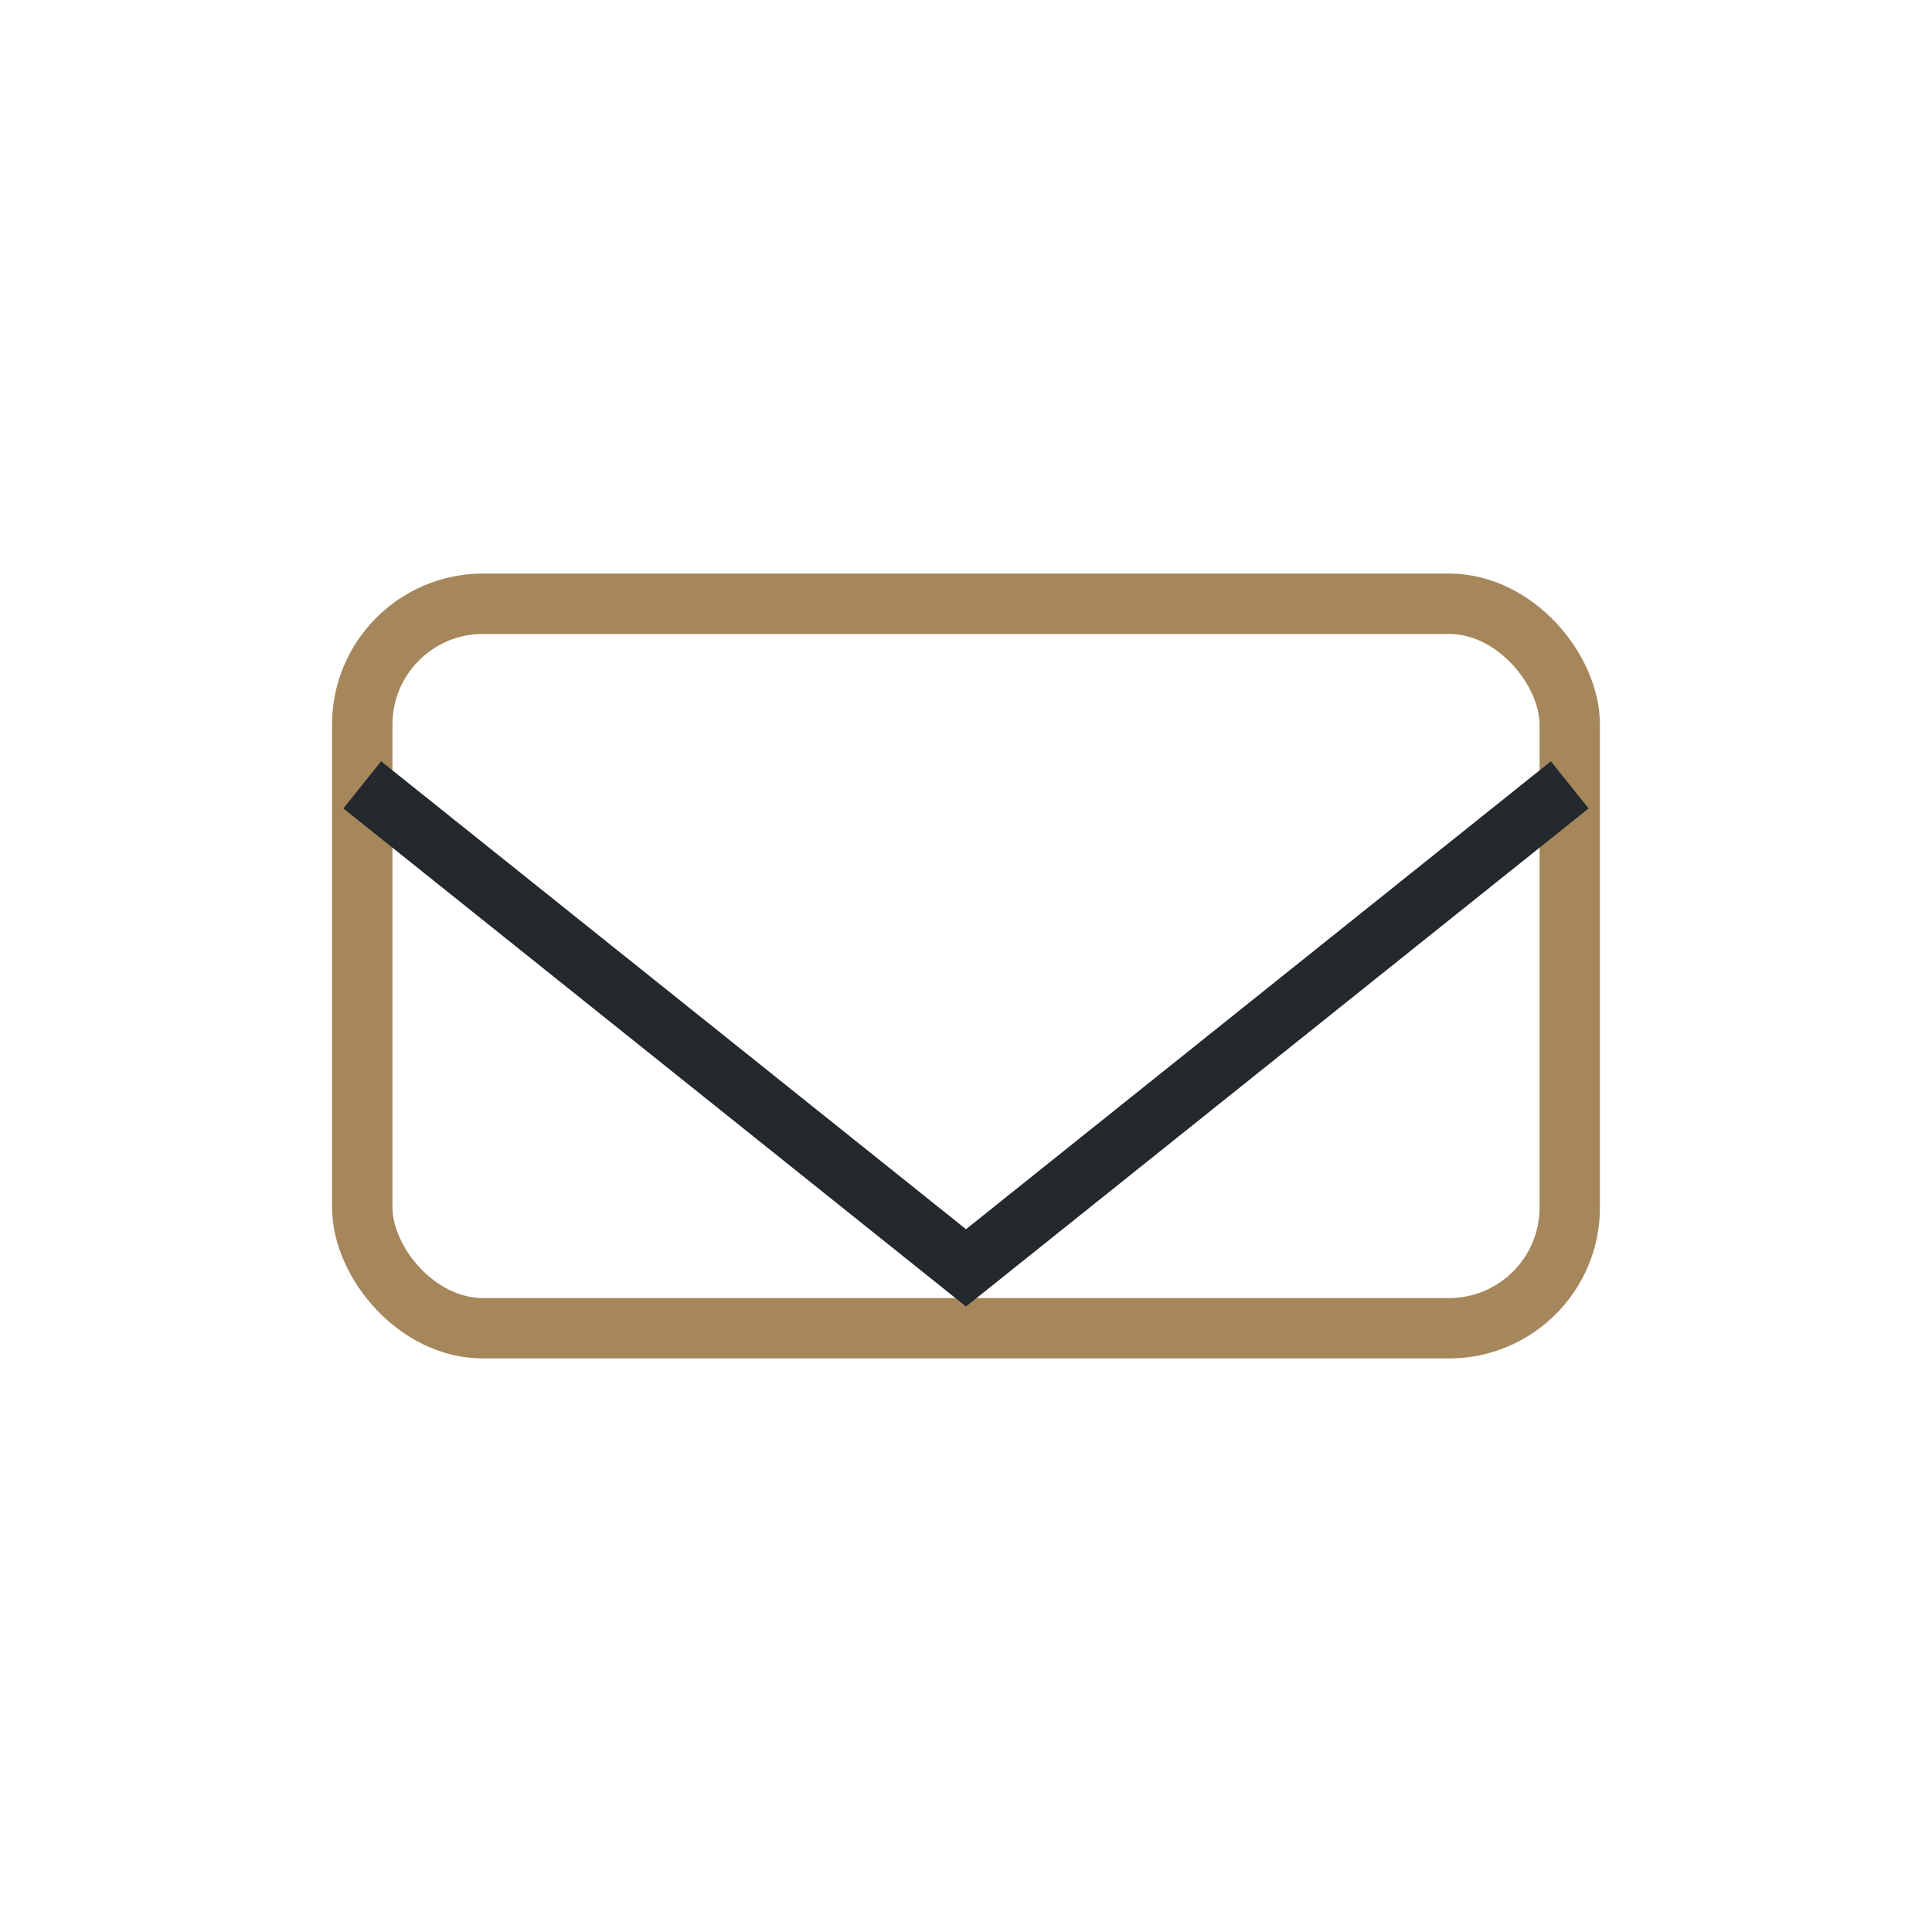 <?xml version="1.0" encoding="UTF-8"?>
<svg xmlns="http://www.w3.org/2000/svg" width="32" height="32" viewBox="0 0 32 32"><rect x="6" y="10" width="20" height="12" rx="2" fill="none" stroke="#A6875B"/><path d="M6 13l10 8 10-8" stroke="#23292D" fill="none"/></svg>